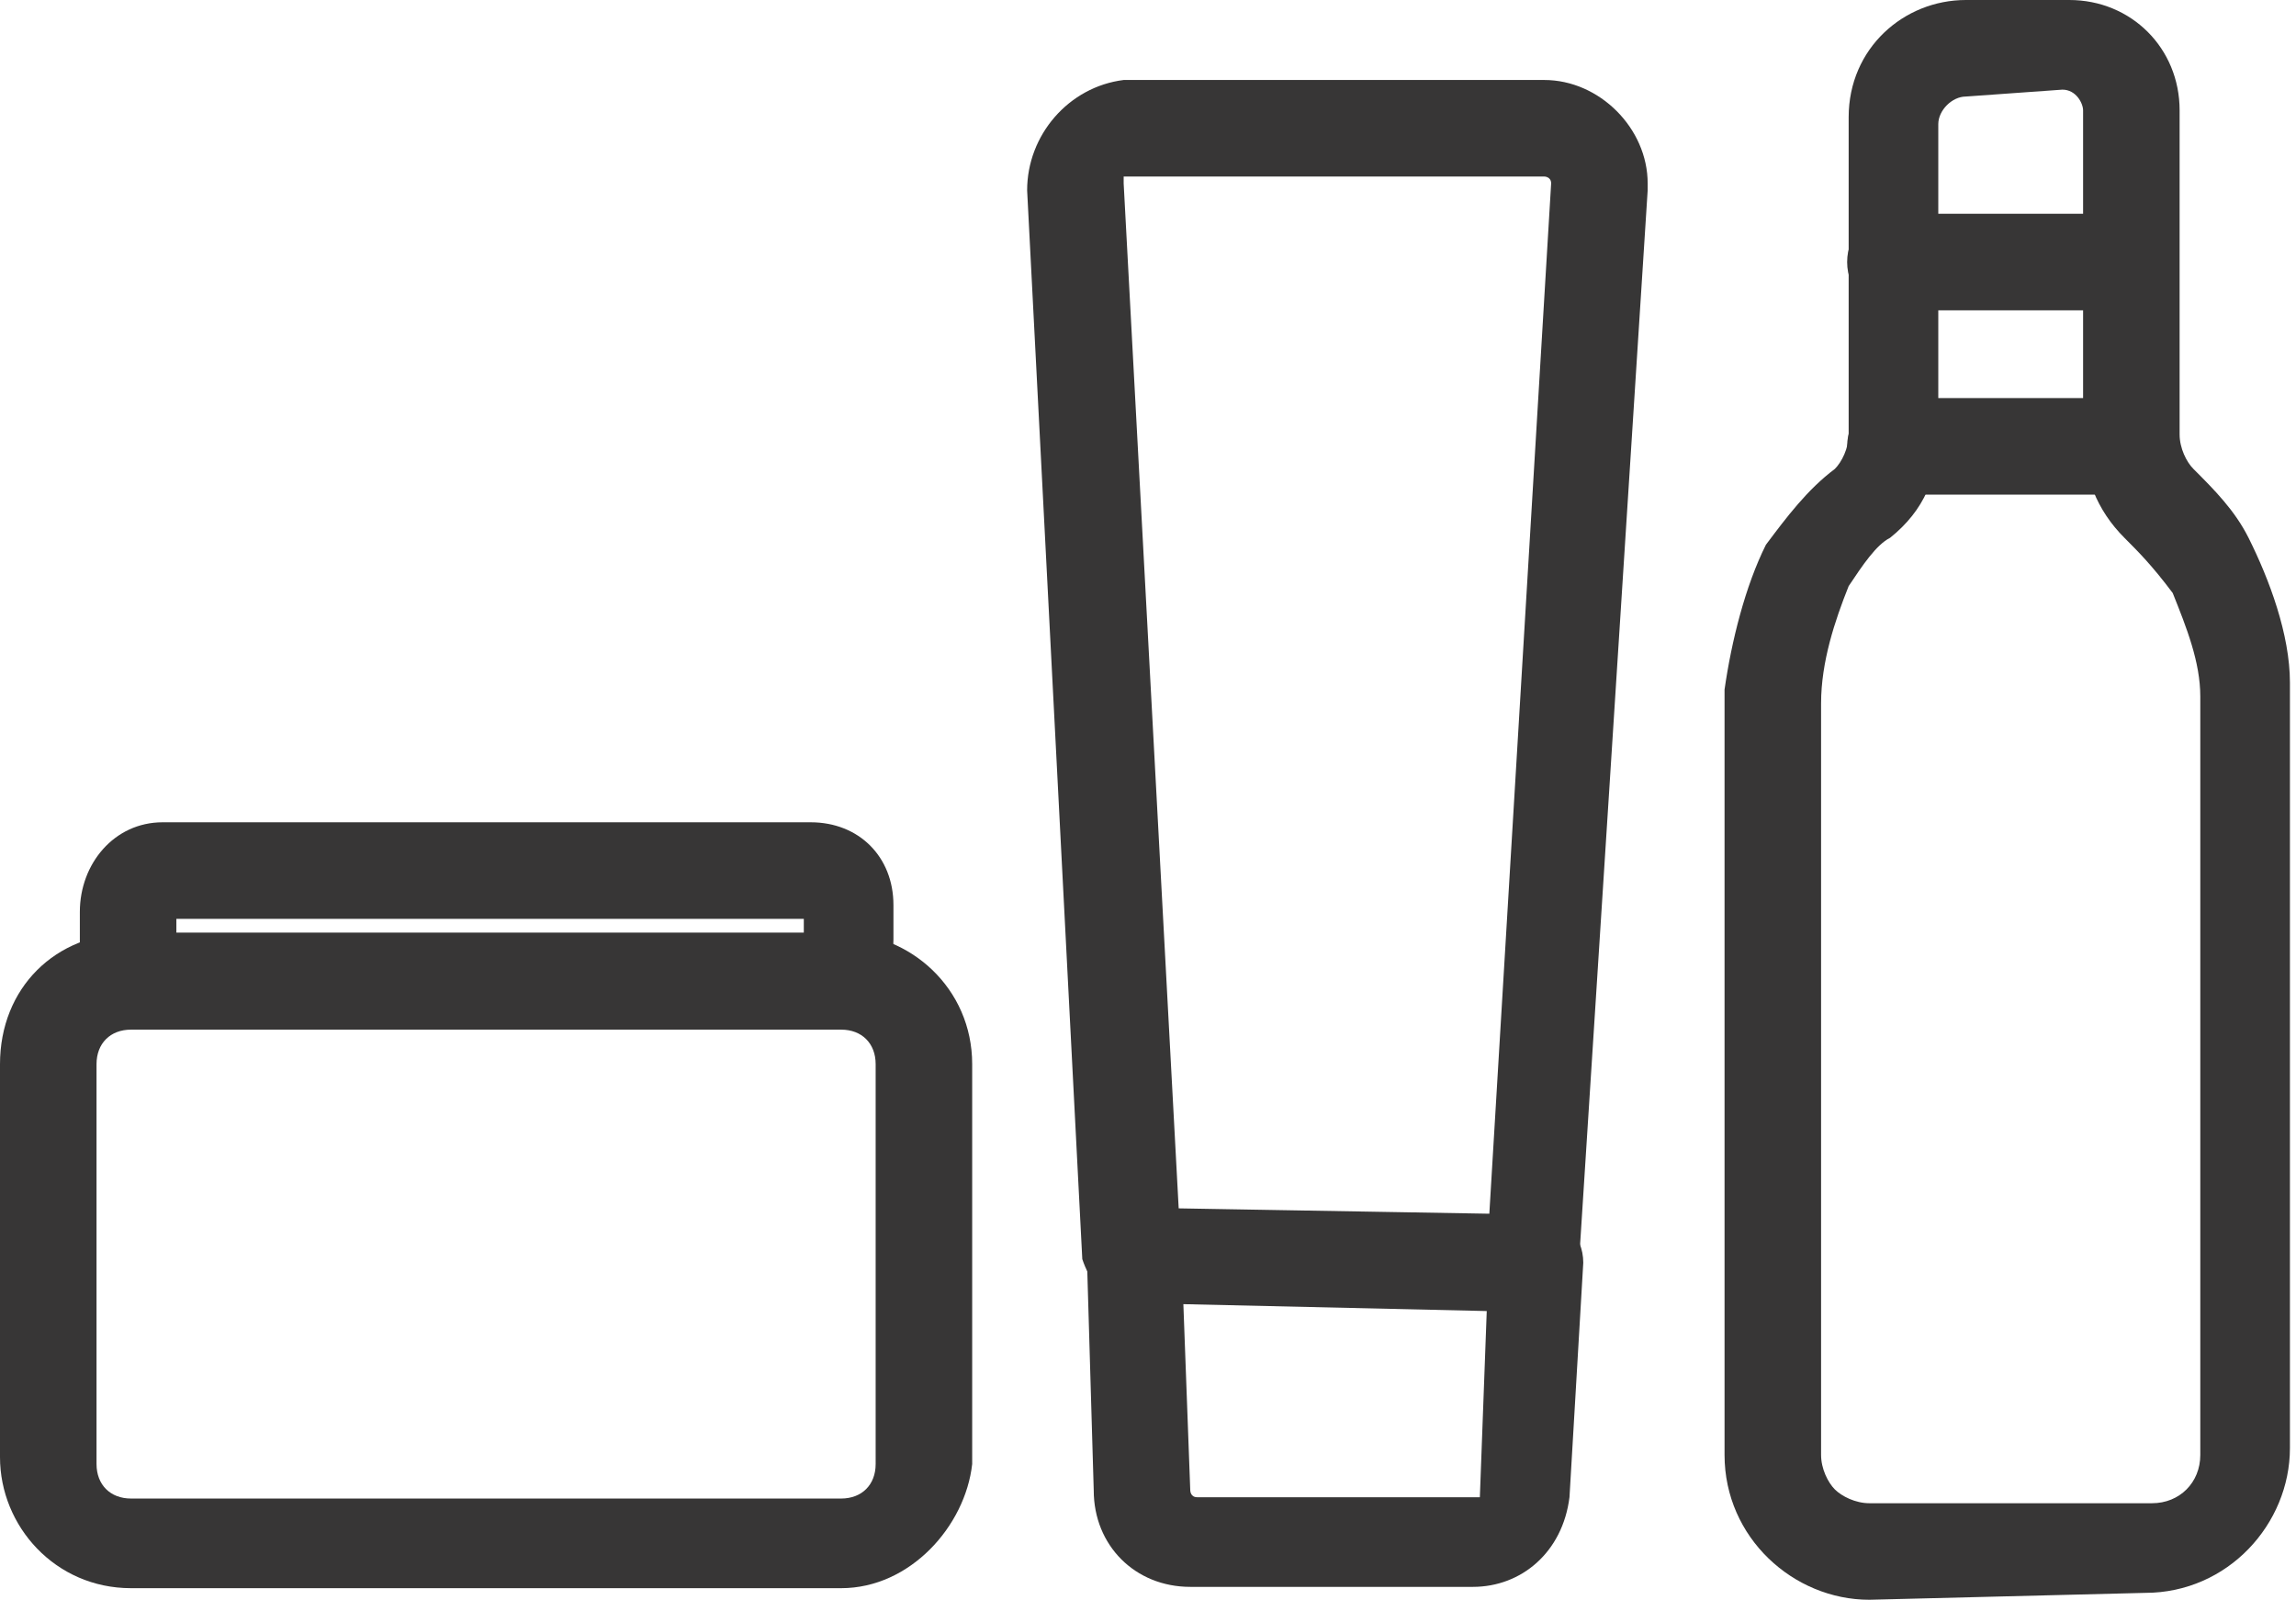 <?xml version="1.0" encoding="utf-8"?>
<!-- Generator: $$$/GeneralStr/196=Adobe Illustrator 27.6.0, SVG Export Plug-In . SVG Version: 6.00 Build 0)  -->
<svg version="1.1" id="Calque_1" xmlns="http://www.w3.org/2000/svg" xmlns:xlink="http://www.w3.org/1999/xlink" x="0px" y="0px"
	 viewBox="0 0 33.3 23.2" enable-background="new 0 0 33.3 23.2" xml:space="preserve">
<g id="Groupe_319" transform="translate(-192.047 -45.157)">
	<g id="Groupe_310" transform="translate(217.059 45.157)">
		<path id="Tracé_296" fill="#373636" d="M2.1,23.2c-1.1,0-2.1-0.9-2.1-2.1V10.3c0-0.1,0-0.2,0-0.3c0.1-0.7,0.3-1.5,0.6-2.1
			c0.3-0.4,0.6-0.8,1-1.1c0.1-0.1,0.2-0.3,0.2-0.5V1.7c0-1,0.8-1.7,1.7-1.7H5c0.9,0,1.6,0.7,1.6,1.6v4.7c0,0.2,0.1,0.4,0.2,0.5
			c0.3,0.3,0.6,0.6,0.8,1c0.3,0.6,0.6,1.4,0.6,2.1c0,0.1,0,0.2,0,0.2l0,3.1c0,0.1,0,5.3,0,7.8c0,1.1-0.9,2.1-2.1,2.1L2.1,23.2
			L2.1,23.2z M3.5,1.4c-0.2,0-0.4,0.2-0.4,0.4v4.5c0,0.6-0.2,1.1-0.7,1.5C2.2,7.9,2,8.2,1.8,8.5C1.6,9,1.4,9.6,1.4,10.2
			c0,0,0,0.1,0,0.1v10.8c0,0.2,0.1,0.4,0.2,0.5c0.1,0.1,0.3,0.2,0.5,0.2l2.1,0l0,0l2,0c0.4,0,0.7-0.3,0.7-0.7c0-2.5,0-7.7,0-7.8
			l0-3.1c0,0,0-0.1,0-0.1c0-0.5-0.2-1-0.4-1.5C6.2,8.2,6,8,5.8,7.8C5.4,7.4,5.2,6.9,5.2,6.3V1.6c0-0.1-0.1-0.3-0.3-0.3l0,0L3.5,1.4z
			"/>
	</g>
	<g id="Groupe_311" transform="translate(218.837 48.257)">
		<path id="Tracé_297" fill="#373636" d="M4.1,1.4H0.7C0.3,1.4,0,1.1,0,0.7S0.3,0,0.7,0h3.4c0.4,0,0.7,0.3,0.7,0.7S4.5,1.4,4.1,1.4
			z"/>
	</g>
	<g id="Groupe_312" transform="translate(218.837 50.93)">
		<path id="Tracé_298" fill="#373636" d="M4.1,1.4H0.7C0.3,1.4,0,1.1,0,0.7S0.3,0,0.7,0h3.4c0.4,0,0.7,0.3,0.7,0.7S4.5,1.4,4.1,1.4
			z"/>
	</g>
	<g id="Groupe_313" transform="translate(206.944 46.317)">
		<path id="Tracé_299" fill="#373636" d="M7.3,17.8l-5.8-0.1c-0.4,0-0.6-0.3-0.7-0.6L0,1.6C0,0.8,0.6,0.1,1.4,0c0,0,0.1,0,0.1,0h6
			C8.3,0,9,0.7,9,1.5c0,0,0,0.1,0,0.1L8,17.2C8,17.5,7.7,17.8,7.3,17.8z M2.2,16.4l4.5,0.1L7.6,1.5c0-0.1-0.1-0.1-0.1-0.1
			c0,0,0,0,0,0h-6c0,0-0.1,0-0.1,0c0,0,0,0.1,0,0.1L2.2,16.4z"/>
	</g>
	<g id="Groupe_314" transform="translate(207.81 62.67)">
		<path id="Tracé_300" fill="#373636" d="M5.6,5.5H1.5c-0.8,0-1.4-0.6-1.4-1.4L0,0.7c0-0.2,0.1-0.4,0.2-0.5C0.3,0.1,0.5,0,0.7,0
			l5.8,0.1c0.4,0,0.7,0.3,0.7,0.7c0,0,0,0,0,0L7,4.2C6.9,5,6.3,5.5,5.6,5.5z M1.4,1.4l0.1,2.7c0,0,0,0.1,0.1,0.1h4.1c0,0,0,0,0,0
			l0.1-2.7L1.4,1.4z"/>
	</g>
	<g id="Groupe_315" transform="translate(192.047 58.689)">
		<path id="Tracé_301" fill="#373636" d="M12.2,9.5H1.9C0.8,9.5,0,8.6,0,7.6V1.9C0,0.8,0.8,0,1.9,0h10.3c1,0,1.9,0.8,1.9,1.9v5.8
			C14,8.6,13.2,9.5,12.2,9.5z M1.9,1.4c-0.3,0-0.5,0.2-0.5,0.5v5.8c0,0.3,0.2,0.5,0.5,0.5h10.3c0.3,0,0.5-0.2,0.5-0.5V1.9
			c0-0.3-0.2-0.5-0.5-0.5L1.9,1.4z"/>
	</g>
	<g id="Groupe_316" transform="translate(193.205 57.082)">
		<path id="Tracé_302" fill="#373636" d="M10.6,3H1.2C0.6,3,0,2.4,0,1.8l0-0.5C0,0.6,0.5,0,1.2,0c0,0,0,0,0,0h9.4
			c0.7,0,1.2,0.5,1.2,1.2v0.5C11.8,2.4,11.2,3,10.6,3L10.6,3z M1.4,1.6h9.1V1.4H1.4L1.4,1.6z M10.6,1.4L10.6,1.4z"/>
	</g>
</g>
</svg>

